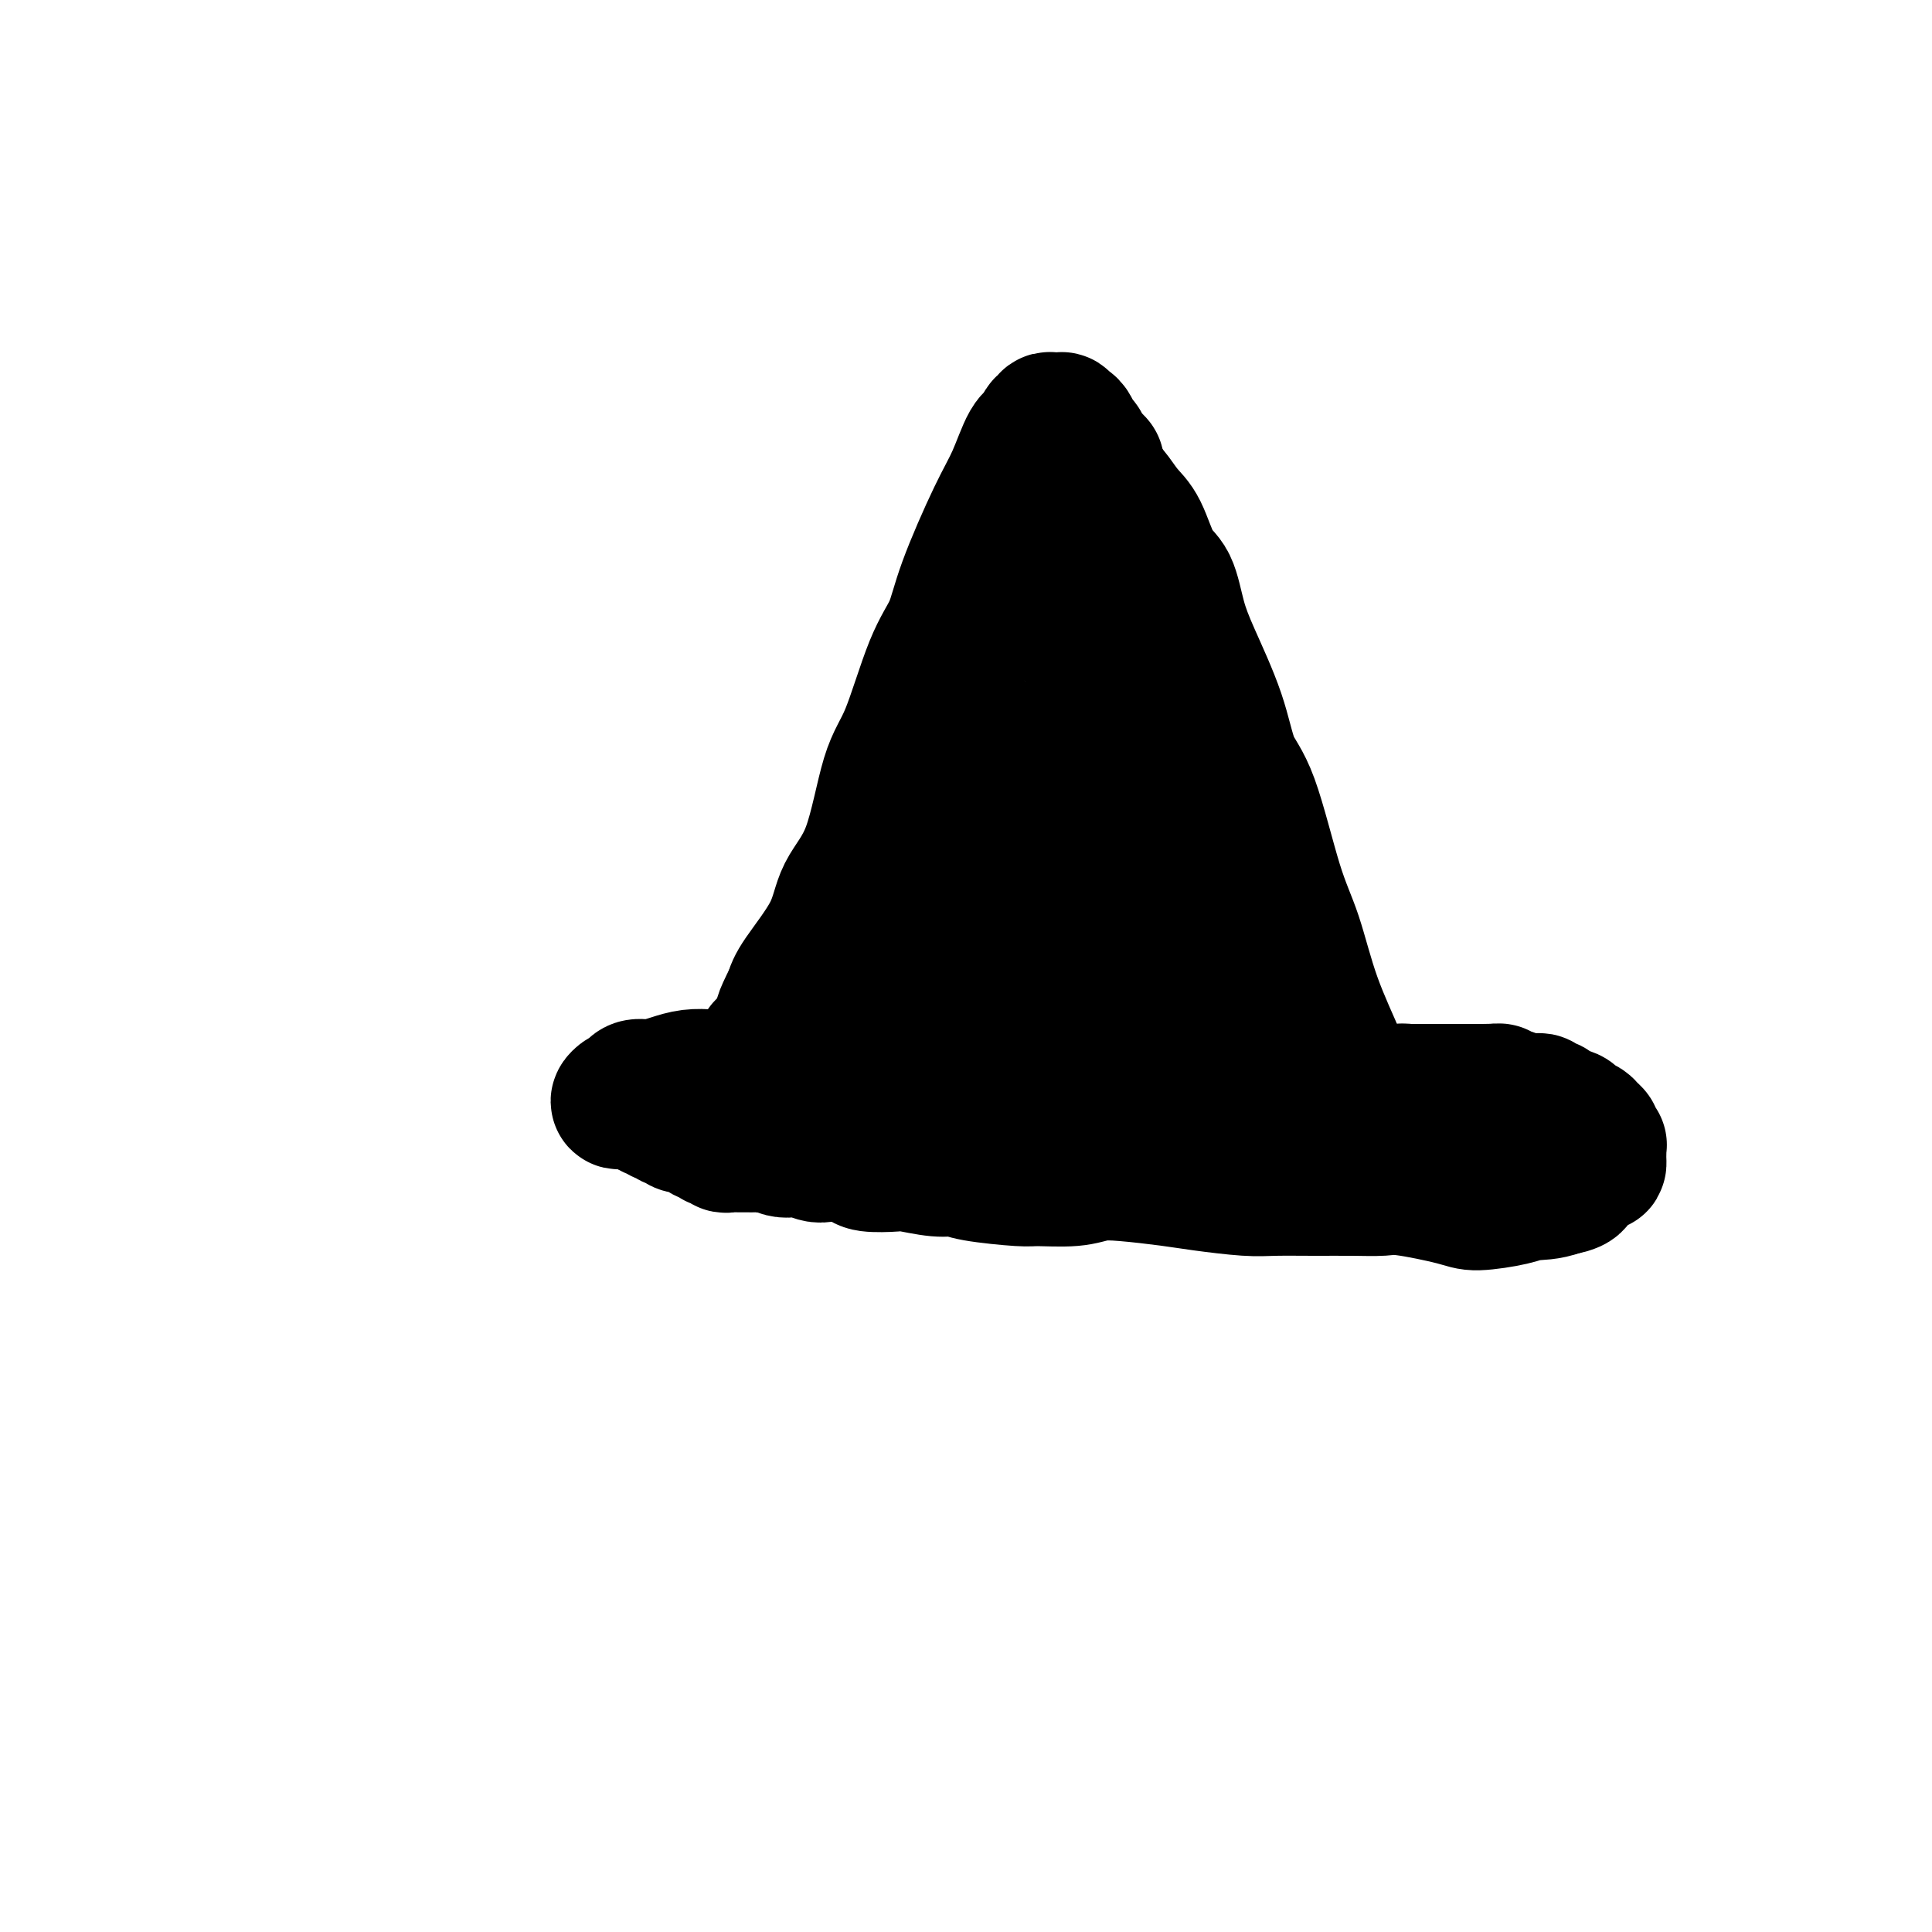 <svg viewBox='0 0 400 400' version='1.1' xmlns='http://www.w3.org/2000/svg' xmlns:xlink='http://www.w3.org/1999/xlink'><g fill='none' stroke='#000000' stroke-width='28' stroke-linecap='round' stroke-linejoin='round'><path d='M278,223c0.046,-0.670 0.092,-1.340 -1,-4c-1.092,-2.660 -3.321,-7.309 -5,-12c-1.679,-4.691 -2.807,-9.424 -4,-13c-1.193,-3.576 -2.451,-5.995 -4,-11c-1.549,-5.005 -3.388,-12.597 -5,-17c-1.612,-4.403 -2.997,-5.617 -4,-8c-1.003,-2.383 -1.622,-5.936 -3,-10c-1.378,-4.064 -3.513,-8.639 -5,-12c-1.487,-3.361 -2.327,-5.507 -3,-8c-0.673,-2.493 -1.181,-5.333 -2,-7c-0.819,-1.667 -1.950,-2.163 -3,-4c-1.050,-1.837 -2.018,-5.017 -3,-7c-0.982,-1.983 -1.979,-2.769 -3,-4c-1.021,-1.231 -2.068,-2.907 -3,-4c-0.932,-1.093 -1.751,-1.602 -2,-2c-0.249,-0.398 0.072,-0.685 0,-1c-0.072,-0.315 -0.536,-0.657 -1,-1'/><path d='M227,98c-2.216,-3.902 -0.257,-2.158 0,-2c0.257,0.158 -1.188,-1.271 -2,-2c-0.812,-0.729 -0.991,-0.760 -1,-1c-0.009,-0.240 0.151,-0.690 0,-1c-0.151,-0.310 -0.614,-0.479 -1,-1c-0.386,-0.521 -0.695,-1.394 -1,-2c-0.305,-0.606 -0.606,-0.947 -1,-1c-0.394,-0.053 -0.880,0.181 -1,0c-0.120,-0.181 0.126,-0.776 0,-1c-0.126,-0.224 -0.625,-0.076 -1,0c-0.375,0.076 -0.625,0.080 -1,0c-0.375,-0.080 -0.876,-0.244 -1,0c-0.124,0.244 0.130,0.896 0,1c-0.130,0.104 -0.643,-0.340 -1,0c-0.357,0.340 -0.557,1.463 -1,2c-0.443,0.537 -1.128,0.487 -2,2c-0.872,1.513 -1.929,4.587 -3,7c-1.071,2.413 -2.155,4.164 -4,8c-1.845,3.836 -4.450,9.755 -6,14c-1.550,4.245 -2.044,6.815 -3,9c-0.956,2.185 -2.375,3.986 -4,8c-1.625,4.014 -3.457,10.243 -5,14c-1.543,3.757 -2.798,5.044 -4,9c-1.202,3.956 -2.350,10.582 -4,15c-1.650,4.418 -3.803,6.627 -5,9c-1.197,2.373 -1.438,4.908 -3,8c-1.562,3.092 -4.446,6.741 -6,9c-1.554,2.259 -1.777,3.130 -2,4'/><path d='M164,206c-2.875,5.677 -2.062,4.869 -2,5c0.062,0.131 -0.628,1.202 -1,2c-0.372,0.798 -0.425,1.324 -1,2c-0.575,0.676 -1.671,1.501 -2,2c-0.329,0.499 0.109,0.672 0,1c-0.109,0.328 -0.766,0.809 -1,1c-0.234,0.191 -0.046,0.090 0,0c0.046,-0.090 -0.049,-0.168 0,0c0.049,0.168 0.244,0.584 0,1c-0.244,0.416 -0.927,0.833 -1,1c-0.073,0.167 0.463,0.083 1,0'/><path d='M157,221c-1.185,2.332 -0.647,0.662 0,0c0.647,-0.662 1.402,-0.317 3,0c1.598,0.317 4.040,0.607 6,1c1.960,0.393 3.438,0.890 5,1c1.562,0.110 3.207,-0.167 6,0c2.793,0.167 6.733,0.777 9,1c2.267,0.223 2.861,0.060 5,0c2.139,-0.060 5.824,-0.016 8,0c2.176,0.016 2.845,0.004 4,0c1.155,-0.004 2.798,-0.001 5,0c2.202,0.001 4.965,0.000 7,0c2.035,-0.000 3.344,-0.000 5,0c1.656,0.000 3.660,0.000 5,0c1.340,-0.000 2.018,-0.000 3,0c0.982,0.000 2.270,0.001 4,0c1.730,-0.001 3.904,-0.003 5,0c1.096,0.003 1.115,0.011 2,0c0.885,-0.011 2.636,-0.042 4,0c1.364,0.042 2.342,0.158 3,0c0.658,-0.158 0.996,-0.589 2,-1c1.004,-0.411 2.673,-0.804 4,-1c1.327,-0.196 2.312,-0.197 3,0c0.688,0.197 1.077,0.592 2,1c0.923,0.408 2.379,0.827 3,1c0.621,0.173 0.408,0.098 1,0c0.592,-0.098 1.989,-0.219 3,0c1.011,0.219 1.636,0.777 2,1c0.364,0.223 0.469,0.111 1,0c0.531,-0.111 1.489,-0.222 2,0c0.511,0.222 0.575,0.778 1,1c0.425,0.222 1.213,0.111 2,0'/><path d='M272,226c2.808,0.620 1.329,0.170 1,0c-0.329,-0.170 0.491,-0.060 1,0c0.509,0.060 0.706,0.069 1,0c0.294,-0.069 0.684,-0.215 1,0c0.316,0.215 0.557,0.790 1,1c0.443,0.210 1.088,0.056 2,0c0.912,-0.056 2.090,-0.015 3,0c0.910,0.015 1.553,0.004 2,0c0.447,-0.004 0.697,0.000 1,0c0.303,-0.000 0.658,-0.004 1,0c0.342,0.004 0.670,0.015 1,0c0.330,-0.015 0.662,-0.057 1,0c0.338,0.057 0.682,0.211 1,0c0.318,-0.211 0.610,-0.789 1,-1c0.390,-0.211 0.878,-0.057 1,0c0.122,0.057 -0.122,0.015 0,0c0.122,-0.015 0.610,-0.004 1,0c0.390,0.004 0.681,0.001 1,0c0.319,-0.001 0.666,-0.000 1,0c0.334,0.000 0.654,0.000 1,0c0.346,-0.000 0.718,-0.000 1,0c0.282,0.000 0.473,0.000 1,0c0.527,-0.000 1.391,-0.000 2,0c0.609,0.000 0.964,0.000 1,0c0.036,-0.000 -0.248,-0.000 0,0c0.248,0.000 1.028,0.000 2,0c0.972,-0.000 2.135,-0.000 3,0c0.865,0.000 1.433,0.000 2,0'/><path d='M307,226c5.759,-0.060 2.656,-0.208 2,0c-0.656,0.208 1.135,0.774 2,1c0.865,0.226 0.806,0.113 1,0c0.194,-0.113 0.643,-0.226 1,0c0.357,0.226 0.621,0.793 1,1c0.379,0.207 0.871,0.055 1,0c0.129,-0.055 -0.106,-0.015 0,0c0.106,0.015 0.553,0.003 1,0c0.447,-0.003 0.893,0.003 1,0c0.107,-0.003 -0.125,-0.016 0,0c0.125,0.016 0.609,0.060 1,0c0.391,-0.060 0.690,-0.223 1,0c0.310,0.223 0.631,0.833 1,1c0.369,0.167 0.785,-0.110 1,0c0.215,0.110 0.228,0.607 1,1c0.772,0.393 2.302,0.683 3,1c0.698,0.317 0.564,0.662 1,1c0.436,0.338 1.441,0.669 2,1c0.559,0.331 0.672,0.662 1,1c0.328,0.338 0.873,0.682 1,1c0.127,0.318 -0.162,0.610 0,1c0.162,0.390 0.775,0.878 1,1c0.225,0.122 0.060,-0.121 0,0c-0.060,0.121 -0.017,0.605 0,1c0.017,0.395 0.008,0.700 0,1c-0.008,0.300 -0.014,0.595 0,1c0.014,0.405 0.048,0.921 0,1c-0.048,0.079 -0.178,-0.278 -1,0c-0.822,0.278 -2.337,1.190 -3,2c-0.663,0.810 -0.475,1.517 -1,2c-0.525,0.483 -1.762,0.741 -3,1'/><path d='M323,246c-2.456,0.958 -4.597,0.852 -6,1c-1.403,0.148 -2.067,0.551 -4,1c-1.933,0.449 -5.133,0.943 -7,1c-1.867,0.057 -2.400,-0.324 -5,-1c-2.600,-0.676 -7.265,-1.645 -10,-2c-2.735,-0.355 -3.539,-0.094 -5,0c-1.461,0.094 -3.580,0.022 -6,0c-2.420,-0.022 -5.143,0.005 -8,0c-2.857,-0.005 -5.848,-0.043 -8,0c-2.152,0.043 -3.464,0.168 -6,0c-2.536,-0.168 -6.296,-0.630 -9,-1c-2.704,-0.370 -4.353,-0.649 -7,-1c-2.647,-0.351 -6.292,-0.773 -9,-1c-2.708,-0.227 -4.479,-0.260 -6,0c-1.521,0.260 -2.791,0.812 -5,1c-2.209,0.188 -5.358,0.013 -7,0c-1.642,-0.013 -1.778,0.136 -4,0c-2.222,-0.136 -6.532,-0.559 -9,-1c-2.468,-0.441 -3.095,-0.902 -4,-1c-0.905,-0.098 -2.086,0.167 -4,0c-1.914,-0.167 -4.559,-0.766 -6,-1c-1.441,-0.234 -1.678,-0.101 -3,0c-1.322,0.101 -3.728,0.172 -5,0c-1.272,-0.172 -1.408,-0.586 -2,-1c-0.592,-0.414 -1.639,-0.829 -3,-1c-1.361,-0.171 -3.036,-0.098 -4,0c-0.964,0.098 -1.217,0.220 -2,0c-0.783,-0.220 -2.097,-0.780 -3,-1c-0.903,-0.220 -1.397,-0.098 -2,0c-0.603,0.098 -1.315,0.171 -2,0c-0.685,-0.171 -1.342,-0.585 -2,-1'/><path d='M160,237c-8.009,-1.083 -2.532,-0.290 -1,0c1.532,0.290 -0.881,0.078 -2,0c-1.119,-0.078 -0.944,-0.021 -1,0c-0.056,0.021 -0.343,0.005 -1,0c-0.657,-0.005 -1.682,-0.000 -2,0c-0.318,0.000 0.073,-0.004 0,0c-0.073,0.004 -0.611,0.015 -1,0c-0.389,-0.015 -0.630,-0.056 -1,0c-0.370,0.056 -0.869,0.207 -1,0c-0.131,-0.207 0.105,-0.774 0,-1c-0.105,-0.226 -0.553,-0.112 -1,0c-0.447,0.112 -0.893,0.223 -1,0c-0.107,-0.223 0.126,-0.782 0,-1c-0.126,-0.218 -0.610,-0.097 -1,0c-0.390,0.097 -0.686,0.171 -1,0c-0.314,-0.171 -0.648,-0.586 -1,-1c-0.352,-0.414 -0.724,-0.828 -1,-1c-0.276,-0.172 -0.455,-0.103 -1,0c-0.545,0.103 -1.455,0.239 -2,0c-0.545,-0.239 -0.723,-0.853 -1,-1c-0.277,-0.147 -0.653,0.172 -1,0c-0.347,-0.172 -0.667,-0.834 -1,-1c-0.333,-0.166 -0.680,0.166 -1,0c-0.320,-0.166 -0.611,-0.828 -1,-1c-0.389,-0.172 -0.874,0.146 -1,0c-0.126,-0.146 0.107,-0.756 0,-1c-0.107,-0.244 -0.553,-0.122 -1,0'/><path d='M134,229c-2.577,-1.177 -1.019,-0.119 -1,0c0.019,0.119 -1.502,-0.699 -2,-1c-0.498,-0.301 0.027,-0.084 0,0c-0.027,0.084 -0.607,0.036 -1,0c-0.393,-0.036 -0.599,-0.062 -1,0c-0.401,0.062 -0.998,0.210 -1,0c-0.002,-0.210 0.589,-0.778 1,-1c0.411,-0.222 0.640,-0.097 1,0c0.360,0.097 0.851,0.167 1,0c0.149,-0.167 -0.043,-0.570 0,-1c0.043,-0.430 0.322,-0.886 1,-1c0.678,-0.114 1.756,0.114 3,0c1.244,-0.114 2.652,-0.571 4,-1c1.348,-0.429 2.634,-0.832 4,-1c1.366,-0.168 2.813,-0.101 4,0c1.187,0.101 2.114,0.237 3,0c0.886,-0.237 1.733,-0.848 3,-1c1.267,-0.152 2.956,0.155 4,0c1.044,-0.155 1.445,-0.774 2,-1c0.555,-0.226 1.265,-0.061 2,0c0.735,0.061 1.496,0.017 2,0c0.504,-0.017 0.752,-0.009 1,0'/><path d='M164,221c6.006,-1.083 3.022,-0.290 2,0c-1.022,0.290 -0.082,0.078 1,0c1.082,-0.078 2.305,-0.021 3,0c0.695,0.021 0.861,0.006 1,0c0.139,-0.006 0.252,-0.001 1,0c0.748,0.001 2.132,0.000 3,0c0.868,-0.000 1.218,-0.000 2,0c0.782,0.000 1.994,-0.000 3,0c1.006,0.000 1.806,0.000 3,0c1.194,-0.000 2.784,-0.002 4,0c1.216,0.002 2.059,0.007 3,0c0.941,-0.007 1.980,-0.026 4,0c2.020,0.026 5.023,0.098 7,0c1.977,-0.098 2.930,-0.366 4,0c1.070,0.366 2.257,1.366 4,2c1.743,0.634 4.041,0.902 6,1c1.959,0.098 3.579,0.026 5,0c1.421,-0.026 2.643,-0.007 4,0c1.357,0.007 2.850,0.002 4,0c1.150,-0.002 1.958,-0.001 3,0c1.042,0.001 2.317,0.000 3,0c0.683,-0.000 0.774,-0.000 1,0c0.226,0.000 0.585,0.000 1,0c0.415,-0.000 0.884,-0.000 1,0c0.116,0.000 -0.123,0.000 0,0c0.123,-0.000 0.606,-0.000 1,0c0.394,0.000 0.697,0.000 1,0'/><path d='M239,224c11.778,0.464 3.722,0.124 1,0c-2.722,-0.124 -0.109,-0.034 1,0c1.109,0.034 0.716,0.010 1,0c0.284,-0.010 1.246,-0.007 2,0c0.754,0.007 1.302,0.017 2,0c0.698,-0.017 1.548,-0.060 2,0c0.452,0.060 0.506,0.223 1,0c0.494,-0.223 1.427,-0.830 2,-1c0.573,-0.170 0.787,0.099 1,0c0.213,-0.099 0.424,-0.567 1,-1c0.576,-0.433 1.517,-0.833 2,-1c0.483,-0.167 0.506,-0.101 1,0c0.494,0.101 1.457,0.237 2,0c0.543,-0.237 0.667,-0.847 1,-1c0.333,-0.153 0.875,0.152 1,0c0.125,-0.152 -0.167,-0.761 0,-1c0.167,-0.239 0.794,-0.106 1,0c0.206,0.106 -0.008,0.187 0,0c0.008,-0.187 0.240,-0.641 0,-1c-0.240,-0.359 -0.951,-0.624 -1,-1c-0.049,-0.376 0.564,-0.864 0,-1c-0.564,-0.136 -2.306,0.079 -4,0c-1.694,-0.079 -3.341,-0.451 -5,-1c-1.659,-0.549 -3.329,-1.274 -5,-2'/><path d='M246,213c-3.097,-0.929 -3.839,-1.751 -5,-2c-1.161,-0.249 -2.740,0.077 -4,0c-1.260,-0.077 -2.199,-0.555 -4,-1c-1.801,-0.445 -4.463,-0.855 -6,-1c-1.537,-0.145 -1.949,-0.025 -3,0c-1.051,0.025 -2.741,-0.045 -4,0c-1.259,0.045 -2.085,0.204 -3,0c-0.915,-0.204 -1.918,-0.773 -3,-1c-1.082,-0.227 -2.243,-0.112 -3,0c-0.757,0.112 -1.109,0.222 -2,0c-0.891,-0.222 -2.322,-0.778 -3,-1c-0.678,-0.222 -0.604,-0.112 -1,0c-0.396,0.112 -1.262,0.226 -2,0c-0.738,-0.226 -1.348,-0.793 -2,-1c-0.652,-0.207 -1.344,-0.056 -2,0c-0.656,0.056 -1.274,0.015 -2,0c-0.726,-0.015 -1.560,-0.004 -2,0c-0.440,0.004 -0.485,0.001 -1,0c-0.515,-0.001 -1.500,-0.001 -2,0c-0.500,0.001 -0.516,0.001 -1,0c-0.484,-0.001 -1.436,-0.003 -2,0c-0.564,0.003 -0.739,0.011 -1,0c-0.261,-0.011 -0.609,-0.041 -1,0c-0.391,0.041 -0.826,0.155 -1,0c-0.174,-0.155 -0.087,-0.577 0,-1'/><path d='M186,205c-9.093,-1.124 -1.825,0.065 1,0c2.825,-0.065 1.205,-1.384 1,-2c-0.205,-0.616 1.003,-0.529 2,-1c0.997,-0.471 1.783,-1.499 3,-2c1.217,-0.501 2.864,-0.474 4,-1c1.136,-0.526 1.760,-1.604 3,-2c1.240,-0.396 3.096,-0.110 4,0c0.904,0.110 0.857,0.043 2,0c1.143,-0.043 3.477,-0.061 5,0c1.523,0.061 2.235,0.201 3,0c0.765,-0.201 1.581,-0.744 3,-1c1.419,-0.256 3.439,-0.226 5,0c1.561,0.226 2.664,0.649 4,1c1.336,0.351 2.906,0.630 4,1c1.094,0.370 1.712,0.832 2,1c0.288,0.168 0.247,0.044 1,0c0.753,-0.044 2.299,-0.008 3,0c0.701,0.008 0.555,-0.012 1,0c0.445,0.012 1.480,0.056 2,0c0.520,-0.056 0.524,-0.211 1,0c0.476,0.211 1.423,0.789 2,1c0.577,0.211 0.785,0.057 1,0c0.215,-0.057 0.439,-0.015 1,0c0.561,0.015 1.460,0.004 2,0c0.540,-0.004 0.722,-0.001 1,0c0.278,0.001 0.652,0.000 1,0c0.348,-0.000 0.671,-0.000 1,0c0.329,0.000 0.666,0.000 1,0c0.334,-0.000 0.667,-0.000 1,0'/><path d='M251,200c7.889,0.280 2.110,-0.521 0,-1c-2.110,-0.479 -0.551,-0.636 0,-1c0.551,-0.364 0.095,-0.934 0,-1c-0.095,-0.066 0.171,0.373 0,0c-0.171,-0.373 -0.779,-1.558 -1,-2c-0.221,-0.442 -0.054,-0.142 -1,-1c-0.946,-0.858 -3.004,-2.873 -4,-4c-0.996,-1.127 -0.929,-1.367 -3,-3c-2.071,-1.633 -6.279,-4.658 -9,-7c-2.721,-2.342 -3.956,-4.001 -5,-5c-1.044,-0.999 -1.896,-1.339 -4,-2c-2.104,-0.661 -5.458,-1.642 -7,-2c-1.542,-0.358 -1.272,-0.092 -2,0c-0.728,0.092 -2.455,0.010 -4,0c-1.545,-0.010 -2.908,0.054 -4,0c-1.092,-0.054 -1.914,-0.225 -3,0c-1.086,0.225 -2.438,0.845 -3,1c-0.562,0.155 -0.335,-0.156 -1,0c-0.665,0.156 -2.221,0.778 -3,1c-0.779,0.222 -0.782,0.046 -1,0c-0.218,-0.046 -0.651,0.040 -1,0c-0.349,-0.040 -0.613,-0.207 -1,0c-0.387,0.207 -0.898,0.787 -1,1c-0.102,0.213 0.203,0.057 0,0c-0.203,-0.057 -0.915,-0.016 -1,0c-0.085,0.016 0.458,0.008 1,0'/><path d='M193,174c-1.731,0.525 -0.559,0.337 0,0c0.559,-0.337 0.504,-0.822 1,-1c0.496,-0.178 1.543,-0.048 2,0c0.457,0.048 0.325,0.015 1,0c0.675,-0.015 2.157,-0.010 3,0c0.843,0.010 1.047,0.025 2,0c0.953,-0.025 2.654,-0.091 4,0c1.346,0.091 2.338,0.340 3,0c0.662,-0.340 0.993,-1.267 2,-2c1.007,-0.733 2.689,-1.271 4,-2c1.311,-0.729 2.249,-1.648 3,-2c0.751,-0.352 1.313,-0.136 2,0c0.687,0.136 1.497,0.194 2,0c0.503,-0.194 0.699,-0.639 1,-1c0.301,-0.361 0.707,-0.636 1,-1c0.293,-0.364 0.474,-0.815 1,-1c0.526,-0.185 1.398,-0.102 2,0c0.602,0.102 0.936,0.225 1,0c0.064,-0.225 -0.141,-0.796 0,-1c0.141,-0.204 0.629,-0.040 1,0c0.371,0.040 0.625,-0.045 1,0c0.375,0.045 0.871,0.219 1,0c0.129,-0.219 -0.110,-0.832 0,-1c0.110,-0.168 0.568,0.109 1,0c0.432,-0.109 0.838,-0.602 1,-1c0.162,-0.398 0.081,-0.699 0,-1'/><path d='M233,160c3.713,-2.175 0.995,-1.111 0,-1c-0.995,0.111 -0.267,-0.731 0,-1c0.267,-0.269 0.074,0.037 0,0c-0.074,-0.037 -0.028,-0.415 0,-1c0.028,-0.585 0.037,-1.377 0,-2c-0.037,-0.623 -0.122,-1.078 0,-2c0.122,-0.922 0.449,-2.313 0,-4c-0.449,-1.687 -1.676,-3.670 -2,-5c-0.324,-1.330 0.253,-2.006 0,-3c-0.253,-0.994 -1.336,-2.307 -2,-3c-0.664,-0.693 -0.910,-0.767 -1,-1c-0.090,-0.233 -0.023,-0.627 0,-1c0.023,-0.373 0.002,-0.726 0,-1c-0.002,-0.274 0.013,-0.469 0,-1c-0.013,-0.531 -0.056,-1.399 0,-2c0.056,-0.601 0.211,-0.934 0,-1c-0.211,-0.066 -0.789,0.136 -1,0c-0.211,-0.136 -0.056,-0.610 0,-1c0.056,-0.390 0.011,-0.696 0,-1c-0.011,-0.304 0.011,-0.606 0,-1c-0.011,-0.394 -0.056,-0.879 0,-1c0.056,-0.121 0.211,0.122 0,0c-0.211,-0.122 -0.789,-0.610 -1,-1c-0.211,-0.390 -0.057,-0.682 0,-1c0.057,-0.318 0.016,-0.662 0,-1c-0.016,-0.338 -0.008,-0.669 0,-1'/><path d='M226,123c-1.018,-5.967 -0.063,-2.384 0,-1c0.063,1.384 -0.765,0.570 -1,0c-0.235,-0.570 0.122,-0.897 0,-1c-0.122,-0.103 -0.725,0.016 -1,0c-0.275,-0.016 -0.222,-0.167 0,0c0.222,0.167 0.612,0.652 0,1c-0.612,0.348 -2.228,0.560 -3,1c-0.772,0.440 -0.701,1.107 -1,2c-0.299,0.893 -0.969,2.011 -2,3c-1.031,0.989 -2.421,1.851 -3,3c-0.579,1.149 -0.345,2.587 -1,4c-0.655,1.413 -2.199,2.802 -3,4c-0.801,1.198 -0.859,2.205 -1,3c-0.141,0.795 -0.364,1.379 -1,2c-0.636,0.621 -1.686,1.278 -2,2c-0.314,0.722 0.108,1.508 0,2c-0.108,0.492 -0.746,0.691 -1,1c-0.254,0.309 -0.124,0.727 0,1c0.124,0.273 0.243,0.402 0,1c-0.243,0.598 -0.849,1.667 -1,2c-0.151,0.333 0.152,-0.069 0,0c-0.152,0.069 -0.759,0.611 -1,1c-0.241,0.389 -0.114,0.626 0,1c0.114,0.374 0.216,0.884 0,1c-0.216,0.116 -0.751,-0.161 -1,0c-0.249,0.161 -0.214,0.760 0,1c0.214,0.240 0.607,0.120 1,0'/><path d='M204,157c-1.555,3.962 0.058,0.868 1,0c0.942,-0.868 1.214,0.490 1,1c-0.214,0.510 -0.915,0.173 0,0c0.915,-0.173 3.445,-0.182 5,0c1.555,0.182 2.136,0.556 3,1c0.864,0.444 2.012,0.960 3,1c0.988,0.040 1.816,-0.396 3,0c1.184,0.396 2.723,1.623 4,2c1.277,0.377 2.292,-0.095 3,0c0.708,0.095 1.110,0.758 2,1c0.890,0.242 2.267,0.065 3,0c0.733,-0.065 0.823,-0.017 1,0c0.177,0.017 0.440,0.005 1,0c0.560,-0.005 1.418,-0.001 2,0c0.582,0.001 0.887,0.000 1,0c0.113,-0.000 0.032,-0.000 0,0c-0.032,0.000 -0.016,0.000 0,0'/></g>
</svg>